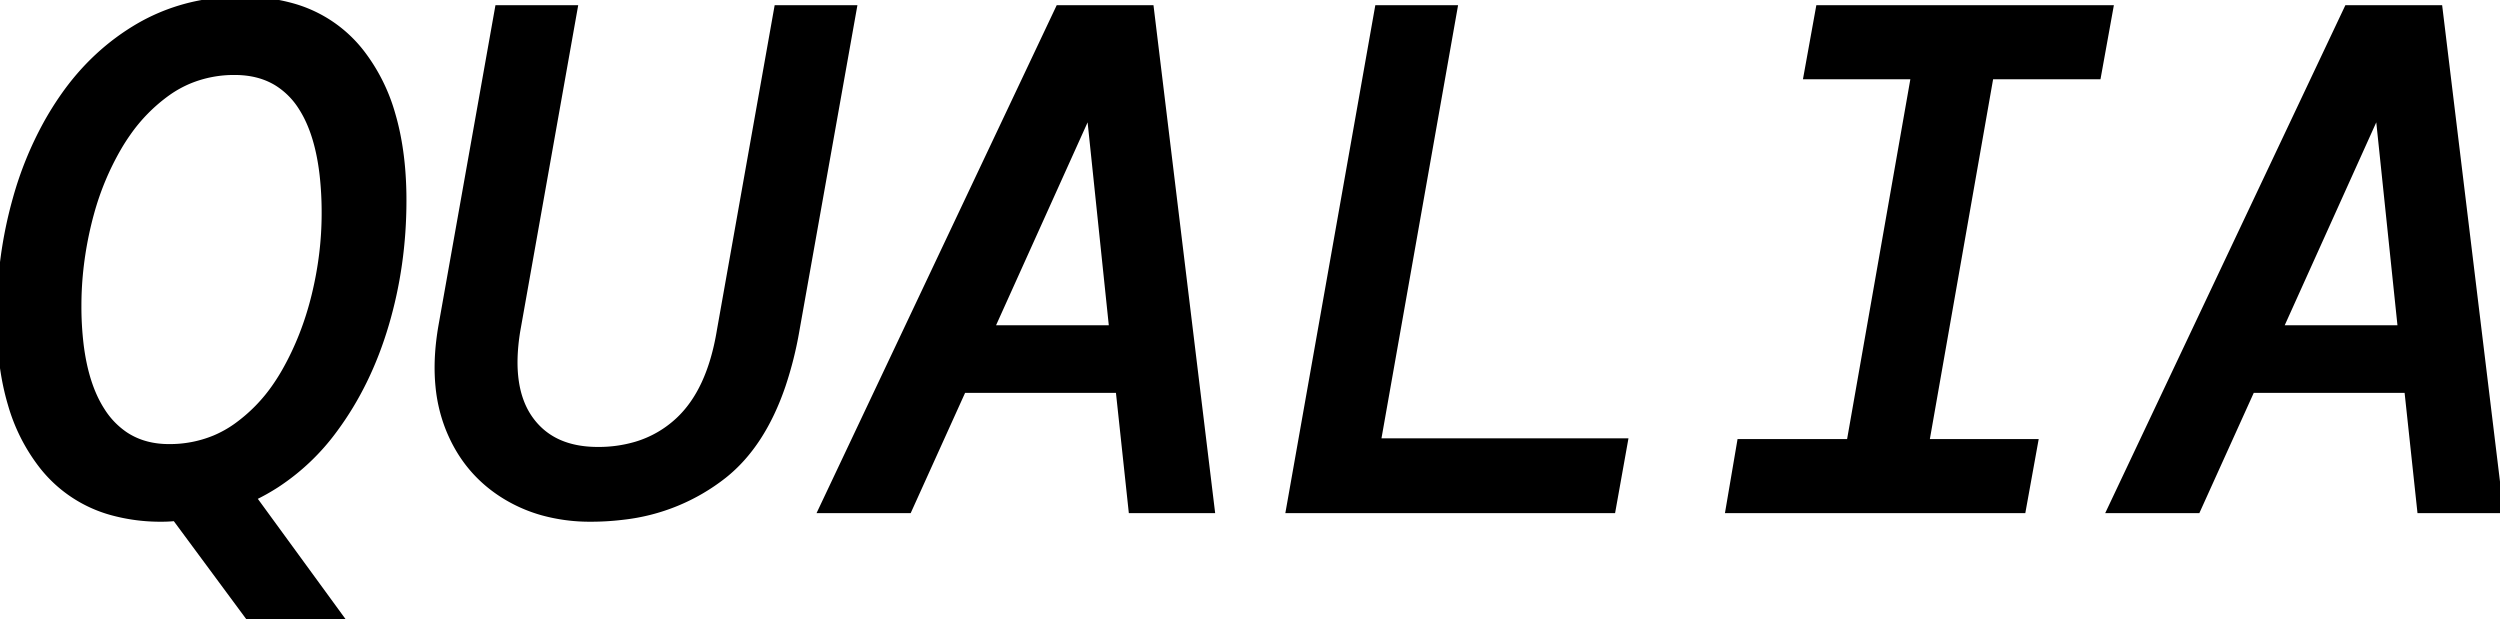 <svg width="349.2" height="86.501" viewBox="0 0 349.2 86.501" xmlns="http://www.w3.org/2000/svg">
    <g id="svgGroup" stroke-linecap="round" fill-rule="evenodd" font-size="9pt" stroke="#000" stroke-width="0.25mm"
        fill="#000" style="stroke:#000;stroke-width:0.25mm;fill:#000">
        <path
            d="M 61.7 45.601 L 69.6 1.201 L 80.2 1.201 L 72.2 46.201 Q 70.9 54.201 74 58.551 Q 77.1 62.901 83.5 62.901 A 18.509 18.509 0 0 0 88.91 62.144 A 14.922 14.922 0 0 0 94.75 58.801 Q 99.2 54.701 100.6 46.201 L 108.6 1.201 L 119.2 1.201 L 111.2 46.101 A 51.775 51.775 0 0 1 109.266 53.814 Q 106.444 62.097 101.1 66.351 A 27.641 27.641 0 0 1 86.99 72.132 A 36.436 36.436 0 0 1 82.5 72.401 A 24.697 24.697 0 0 1 75.771 71.517 A 20.596 20.596 0 0 1 70.25 69.051 Q 65 65.701 62.65 59.701 A 21.463 21.463 0 0 1 61.301 53.938 Q 61.011 50.983 61.403 47.646 A 38.02 38.02 0 0 1 61.7 45.601 Z M 282.5 71.201 L 241.5 71.201 L 243.1 61.801 L 258.4 61.801 L 267.4 10.601 L 252.4 10.601 L 254.1 1.201 L 294.7 1.201 L 293 10.601 L 278 10.601 L 269 61.801 L 284.2 61.801 L 282.5 71.201 Z M 35.3 69.501 L 47.7 86.501 L 35 86.501 L 24.5 72.301 A 16.553 16.553 0 0 1 23.124 72.394 A 19.219 19.219 0 0 1 22.6 72.401 A 25.45 25.45 0 0 1 15.56 71.48 A 18.563 18.563 0 0 1 5.85 64.951 A 25.299 25.299 0 0 1 1.556 56.408 Q 0.486 52.797 0.152 48.476 A 52.878 52.878 0 0 1 0 44.401 Q 0 35.801 2.25 27.801 A 48.849 48.849 0 0 1 6.511 17.311 A 43.36 43.36 0 0 1 8.85 13.551 Q 13.2 7.301 19.5 3.651 A 27.265 27.265 0 0 1 31.221 0.1 A 33.349 33.349 0 0 1 33.8 0.001 A 25.384 25.384 0 0 1 40.834 0.922 A 18.396 18.396 0 0 1 50.5 7.451 A 25.382 25.382 0 0 1 54.758 15.994 Q 55.818 19.605 56.15 23.926 A 53.332 53.332 0 0 1 56.3 28.001 Q 56.3 37.001 53.85 45.301 Q 51.4 53.601 46.7 59.951 A 31.091 31.091 0 0 1 38.622 67.642 A 29.291 29.291 0 0 1 35.3 69.501 Z M 126.9 71.201 L 114.8 71.201 L 147.9 1.201 L 160.7 1.201 L 169.2 71.201 L 158.1 71.201 L 156.3 54.401 L 134.5 54.401 L 126.9 71.201 Z M 306.9 71.201 L 294.8 71.201 L 327.9 1.201 L 340.7 1.201 L 349.2 71.201 L 338.1 71.201 L 336.3 54.401 L 314.5 54.401 L 306.9 71.201 Z M 225.2 71.201 L 180.1 71.201 L 192.5 1.201 L 203.1 1.201 L 192.4 61.701 L 226.9 61.701 L 225.2 71.201 Z M 23.6 62.501 A 16.422 16.422 0 0 0 29.969 61.282 A 15.632 15.632 0 0 0 33 59.601 A 22.655 22.655 0 0 0 38.583 53.88 A 27.46 27.46 0 0 0 39.85 51.851 Q 42.6 47.001 44 41.251 Q 45.4 35.501 45.4 29.801 A 47.295 47.295 0 0 0 45.118 24.452 Q 44.467 18.752 42.315 15.235 A 13.91 13.91 0 0 0 42.2 15.051 A 10.823 10.823 0 0 0 38.755 11.555 Q 36.642 10.25 33.878 10.041 A 14.296 14.296 0 0 0 32.8 10.001 A 16.422 16.422 0 0 0 26.431 11.221 A 15.632 15.632 0 0 0 23.4 12.901 A 23.327 23.327 0 0 0 17.787 18.592 A 28.077 28.077 0 0 0 16.5 20.601 A 38.568 38.568 0 0 0 12.672 29.767 A 43.749 43.749 0 0 0 12.3 31.201 Q 10.9 37.001 10.9 42.701 A 44.917 44.917 0 0 0 11.207 48.134 Q 11.906 53.855 14.2 57.401 A 11.423 11.423 0 0 0 17.413 60.75 Q 19.699 62.282 22.722 62.474 A 13.891 13.891 0 0 0 23.6 62.501 Z M 152.3 16.201 L 151.8 16.201 L 138.4 45.901 L 155.4 45.901 L 152.3 16.201 Z M 332.3 16.201 L 331.8 16.201 L 318.4 45.901 L 335.4 45.901 L 332.3 16.201 Z"
            vector-effect="non-scaling-stroke" />
    </g>
</svg>